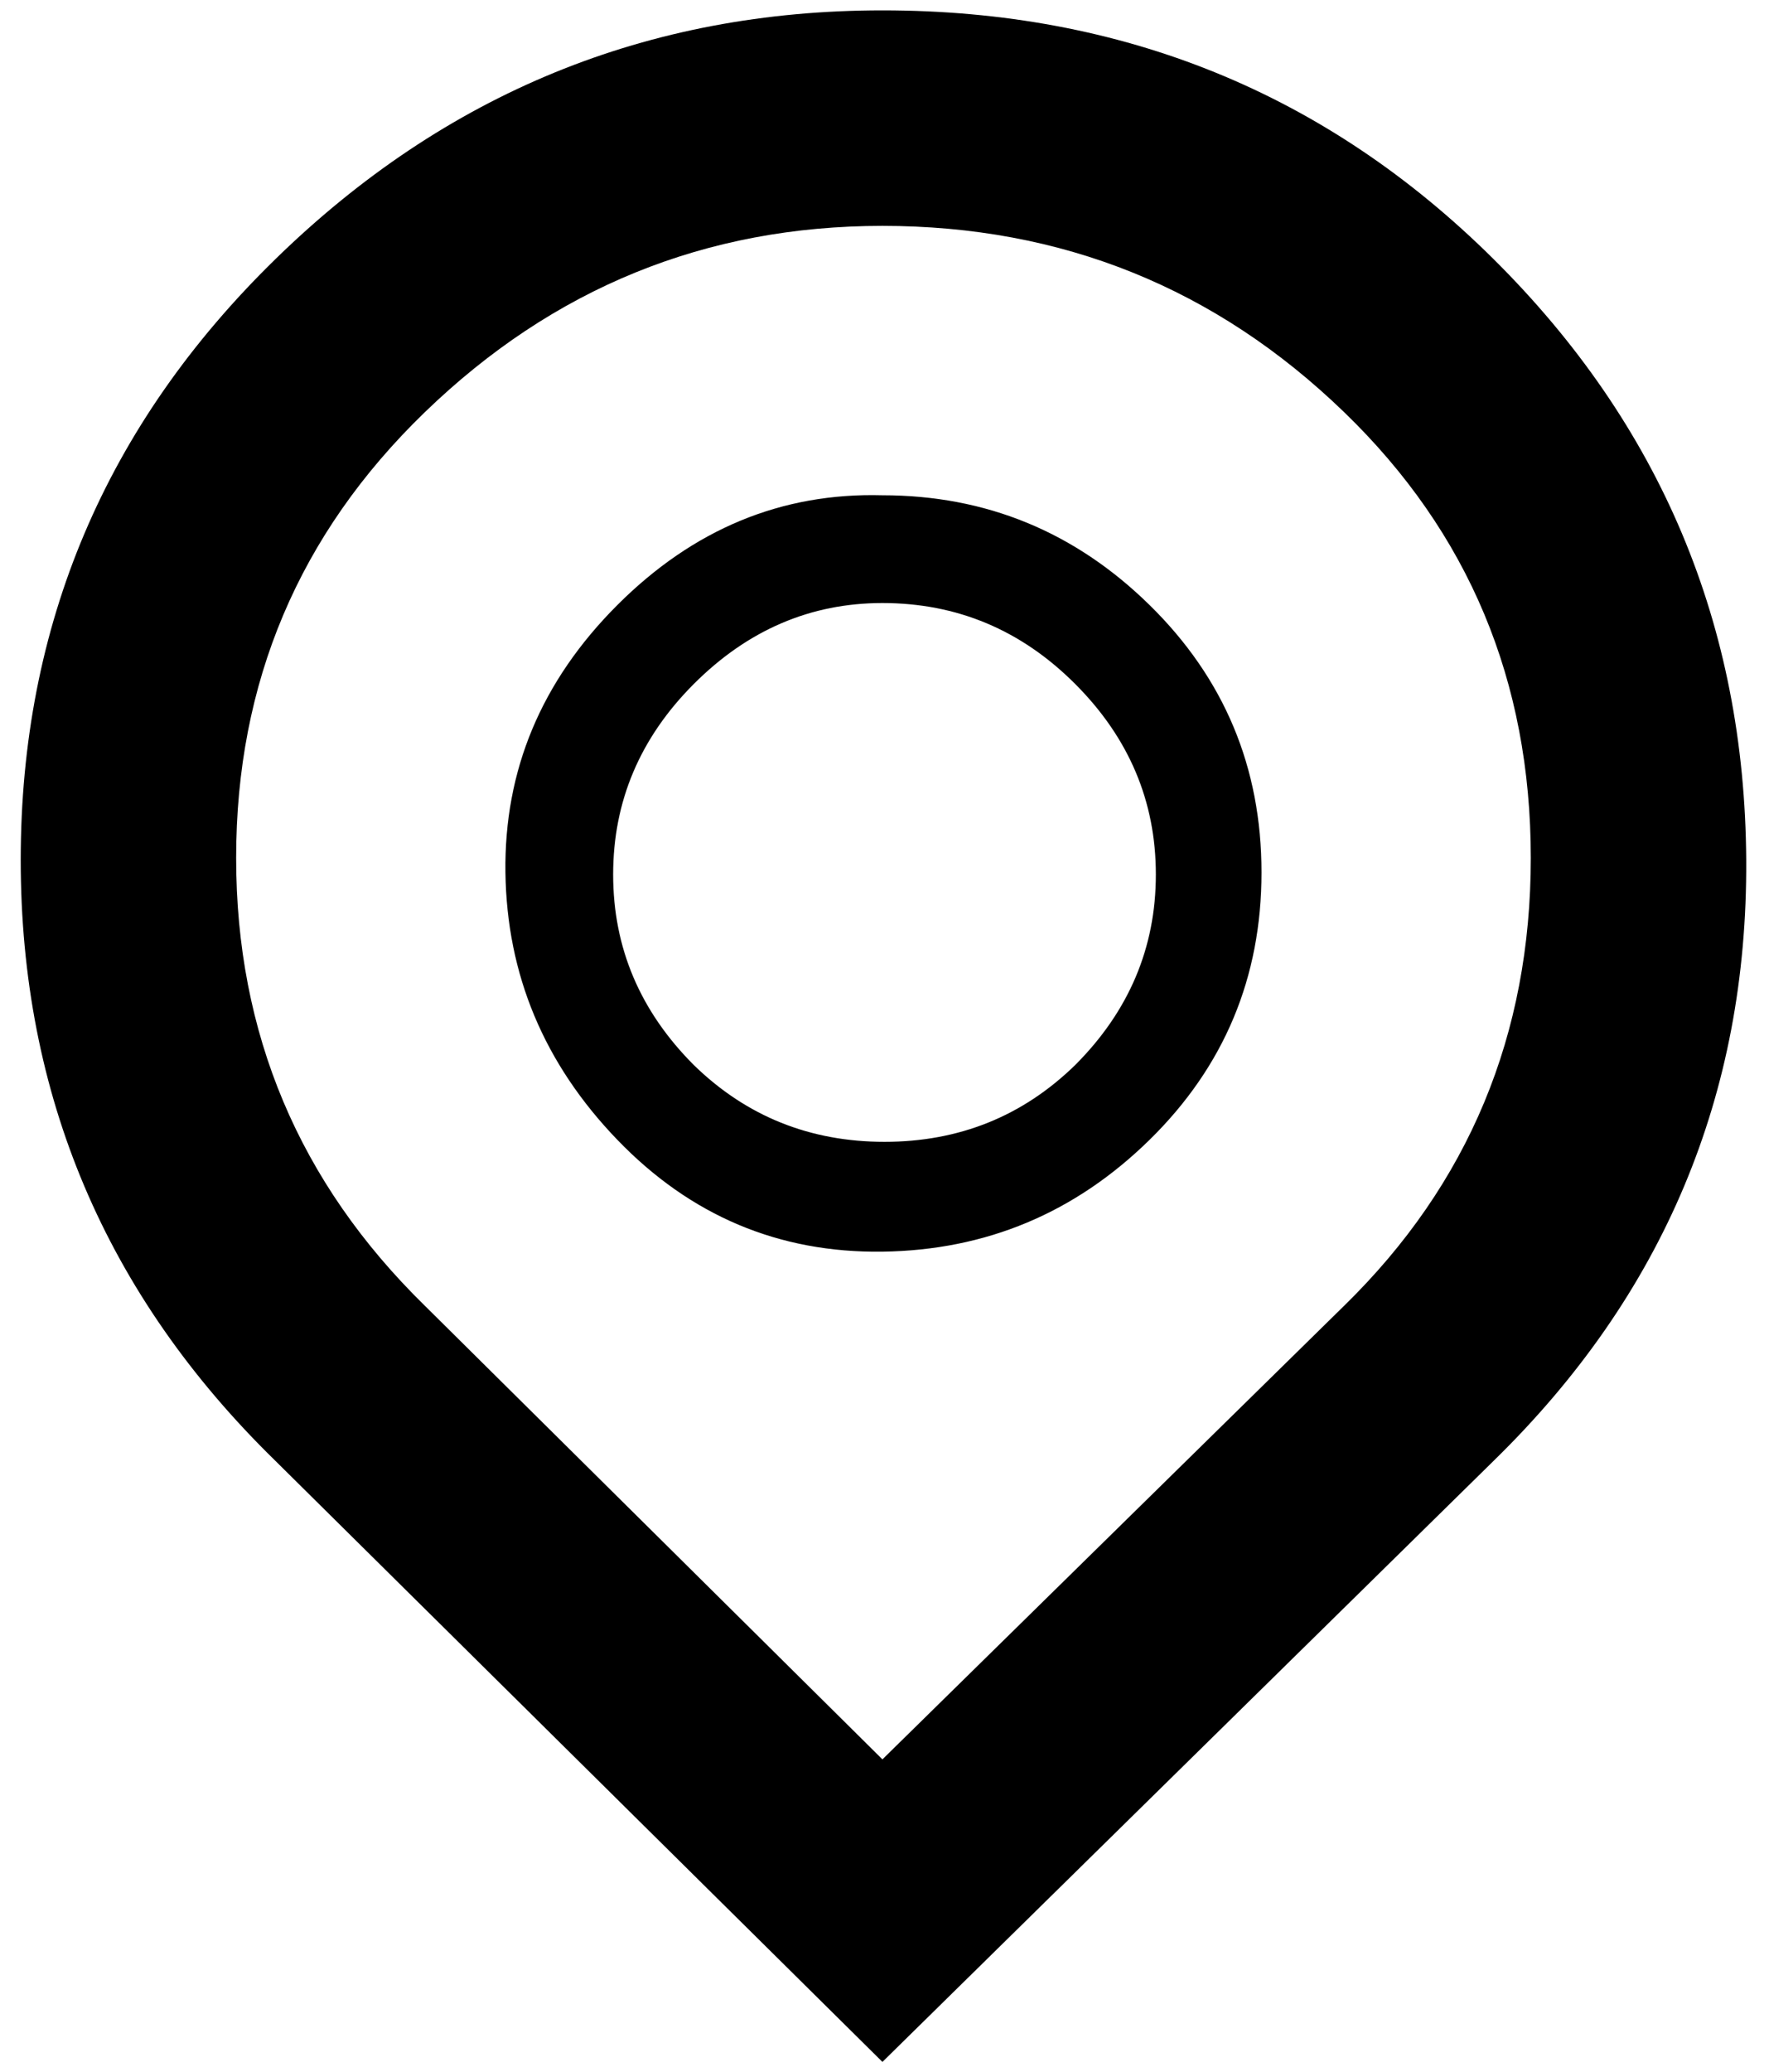<?xml version="1.0" standalone="no"?>
<!DOCTYPE svg PUBLIC "-//W3C//DTD SVG 1.1//EN" "http://www.w3.org/Graphics/SVG/1.1/DTD/svg11.dtd" >
<svg xmlns="http://www.w3.org/2000/svg" xmlns:xlink="http://www.w3.org/1999/xlink" version="1.1" viewBox="-10 0 854 1000">
   <path fill="currentColor"
d="M416 109q-128 0 -221 90q-91 88 -91 215t91 216l221 219l223 -219q90 -88 90 -216t-90 -215q-93 -90 -223 -90zM416 5q174 0 295 120t122 290t-122 290l-295 290l-293 -290q-123 -120 -123 -290t123 -290t293 -120zM416 291q-52 0 -91 39t-39 92t39 92q38 37 92 37
t92 -37q39 -39 39 -92t-39 -92t-93 -39zM416 239q75 0 129 53t54 129t-54 129t-129 54t-128 -54t-54 -129t54 -129t128 -53z" />
</svg>
